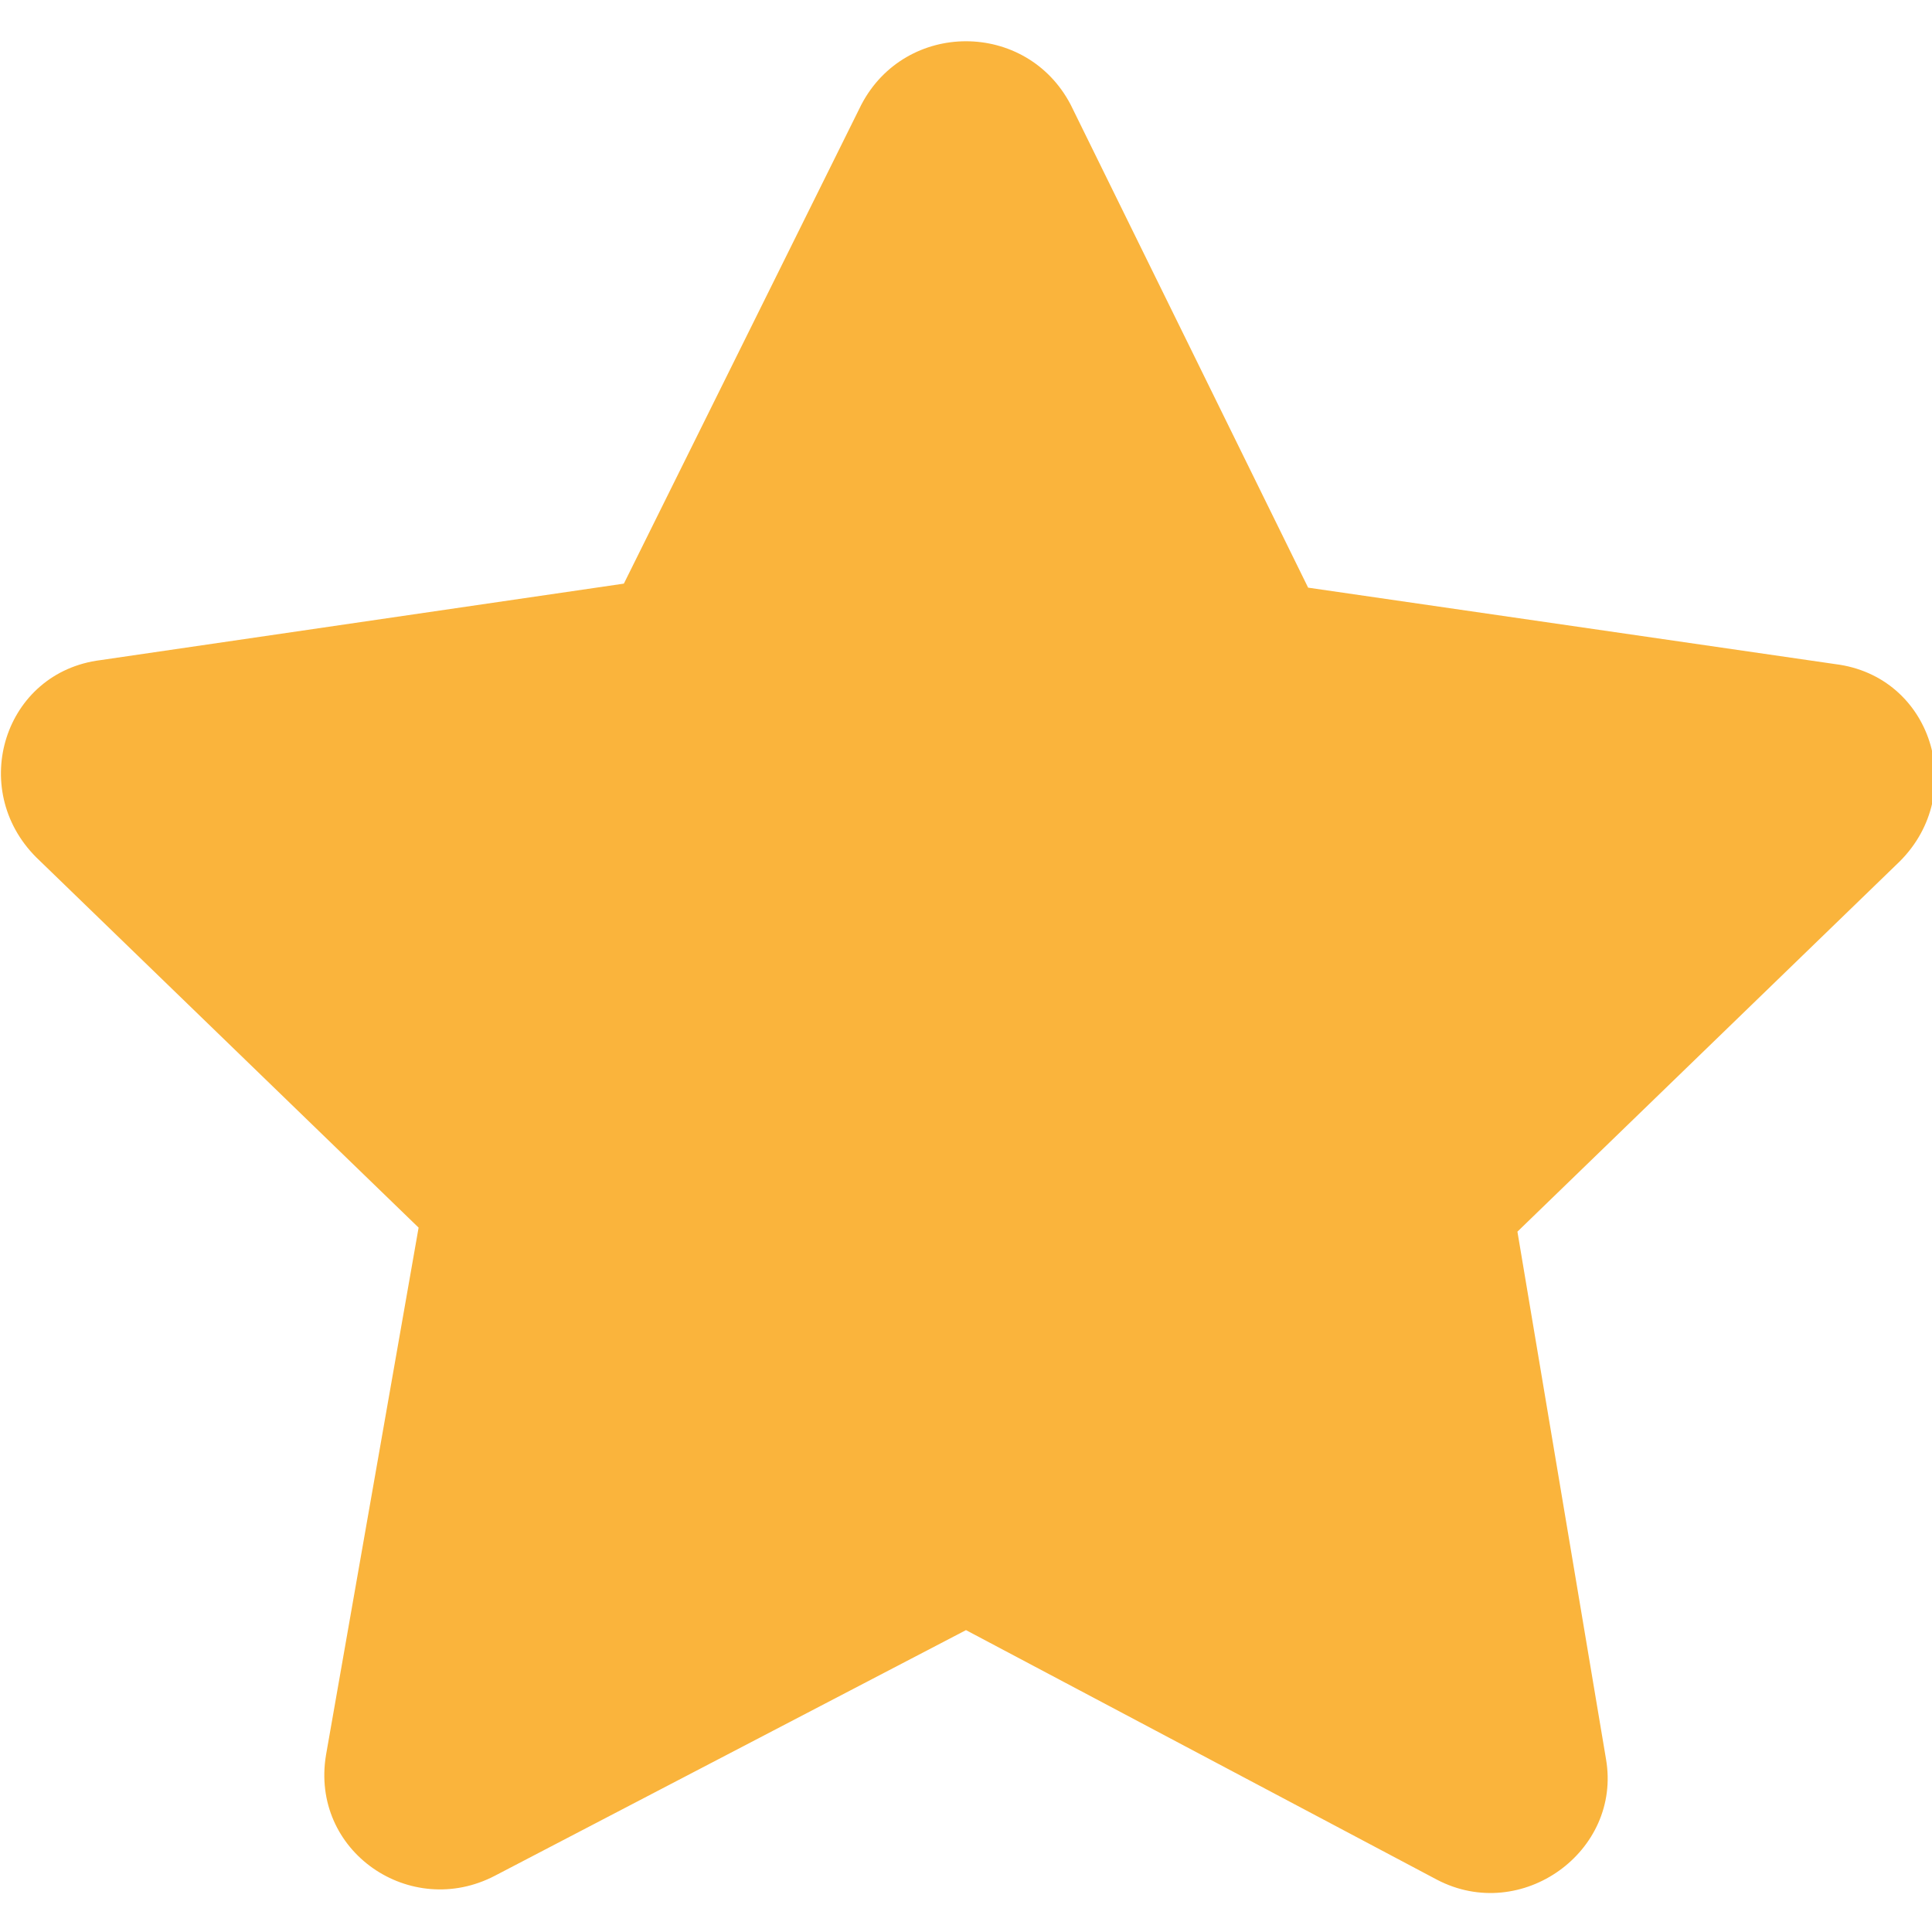 <svg xml:space="preserve" style="enable-background:new 0 0 48 48;" viewBox="0 0 48 48" y="0px" x="0px" id="Layer_1" xmlns:xlink="http://www.w3.org/1999/xlink" xmlns="http://www.w3.org/2000/svg"><style type="text/css">	.st0{fill:#D9D2D6;}	.st1{fill:#FAB43C;}	.st2{fill:#411E32;}	.st3{fill:#8D7884;}	.st4{fill:#CD3255;}</style><g>	<path d="M21.4,2.6l-5.9,11.9L2.5,16.4c-2.4,0.3-3.3,3.2-1.6,4.9l9.5,9.2L8.1,43.6c-0.4,2.4,2.1,4.1,4.2,3L24,40.5  l11.7,6.2c2.1,1.1,4.6-0.7,4.2-3l-2.2-13.1l9.5-9.2c1.7-1.7,0.8-4.6-1.6-4.9l-13.1-1.9L26.6,2.6C25.5,0.5,22.5,0.5,21.4,2.6  L21.4,2.6z" class="st1"></path></g></svg>